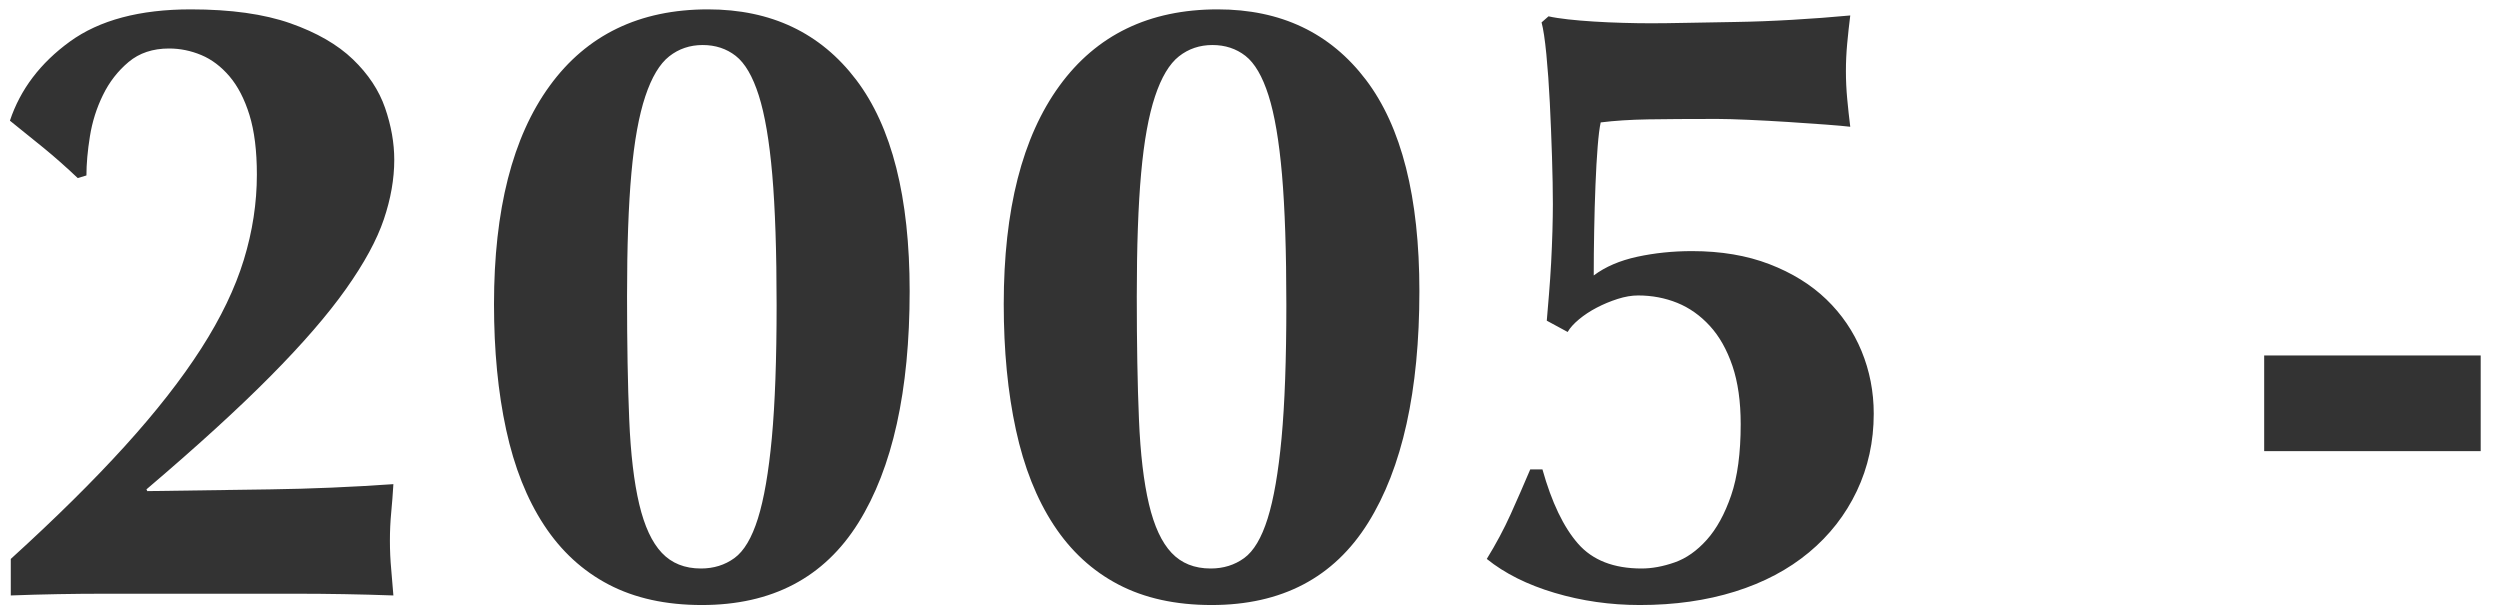<svg 
 xmlns="http://www.w3.org/2000/svg"
 xmlns:xlink="http://www.w3.org/1999/xlink"
 width="115px" height="28px" vieeBox="0 0 115 28">
<path fill-rule="evenodd"  fill="rgb(51, 51, 51)"
 d="M104.152,20.751 L104.152,16.351 L114.112,16.351 L114.112,20.751 L104.152,20.751 ZM83.212,25.411 C82.265,26.198 81.132,26.798 79.812,27.211 C78.492,27.624 77.032,27.831 75.432,27.831 C74.072,27.831 72.765,27.644 71.512,27.271 C70.258,26.898 69.218,26.378 68.392,25.711 C68.818,25.018 69.185,24.331 69.492,23.651 C69.798,22.971 70.098,22.285 70.392,21.591 L70.952,21.591 C71.378,23.111 71.925,24.251 72.592,25.011 C73.258,25.771 74.232,26.151 75.512,26.151 C75.992,26.151 76.498,26.058 77.032,25.871 C77.565,25.685 78.058,25.338 78.512,24.831 C78.965,24.325 79.338,23.645 79.632,22.791 C79.925,21.938 80.072,20.845 80.072,19.511 C80.072,18.471 79.945,17.578 79.692,16.831 C79.438,16.085 79.092,15.471 78.652,14.991 C78.212,14.511 77.712,14.158 77.152,13.931 C76.592,13.705 75.992,13.591 75.352,13.591 C75.058,13.591 74.745,13.645 74.412,13.751 C74.078,13.858 73.758,13.991 73.452,14.151 C73.145,14.311 72.872,14.491 72.632,14.691 C72.392,14.891 72.218,15.085 72.112,15.271 L71.152,14.751 C71.178,14.431 71.212,14.031 71.252,13.551 C71.292,13.071 71.325,12.585 71.352,12.091 C71.378,11.598 71.398,11.111 71.412,10.631 C71.425,10.151 71.432,9.738 71.432,9.391 C71.432,8.778 71.418,8.051 71.392,7.211 C71.365,6.371 71.332,5.545 71.292,4.731 C71.252,3.918 71.198,3.171 71.132,2.491 C71.065,1.811 70.992,1.325 70.912,1.031 L71.232,0.751 C71.472,0.805 71.772,0.851 72.132,0.891 C72.492,0.931 72.885,0.965 73.312,0.991 C73.738,1.018 74.185,1.038 74.652,1.051 C75.118,1.065 75.552,1.071 75.952,1.071 C76.352,1.071 76.892,1.065 77.572,1.051 C78.252,1.038 79.005,1.025 79.832,1.011 C80.658,0.998 81.532,0.965 82.452,0.911 C83.372,0.858 84.258,0.791 85.112,0.711 C85.058,1.138 85.012,1.565 84.972,1.991 C84.932,2.418 84.912,2.845 84.912,3.271 C84.912,3.698 84.932,4.125 84.972,4.551 C85.012,4.978 85.058,5.405 85.112,5.831 C84.898,5.805 84.525,5.771 83.992,5.731 C83.458,5.691 82.878,5.651 82.252,5.611 C81.625,5.571 81.012,5.538 80.412,5.511 C79.812,5.485 79.338,5.471 78.992,5.471 C77.685,5.471 76.625,5.478 75.812,5.491 C74.998,5.505 74.272,5.551 73.632,5.631 C73.578,5.871 73.532,6.245 73.492,6.751 C73.452,7.258 73.418,7.845 73.392,8.511 C73.365,9.178 73.345,9.878 73.332,10.611 C73.318,11.345 73.312,12.031 73.312,12.671 C73.845,12.271 74.512,11.985 75.312,11.811 C76.112,11.638 76.952,11.551 77.832,11.551 C79.165,11.551 80.352,11.751 81.392,12.151 C82.432,12.551 83.305,13.091 84.012,13.771 C84.718,14.451 85.258,15.245 85.632,16.151 C86.005,17.058 86.192,18.018 86.192,19.031 C86.192,20.311 85.932,21.498 85.412,22.591 C84.892,23.685 84.158,24.625 83.212,25.411 ZM55.732,27.831 C54.078,27.831 52.652,27.517 51.452,26.891 C50.252,26.265 49.258,25.351 48.472,24.151 C47.685,22.951 47.105,21.491 46.732,19.771 C46.358,18.051 46.172,16.125 46.172,13.991 C46.172,9.645 47.025,6.298 48.732,3.951 C50.438,1.605 52.865,0.431 56.012,0.431 C58.918,0.431 61.192,1.511 62.832,3.671 C64.472,5.831 65.292,9.071 65.292,13.391 C65.292,17.978 64.505,21.531 62.932,24.051 C61.358,26.571 58.958,27.831 55.732,27.831 ZM58.972,8.031 C58.838,6.485 58.632,5.271 58.352,4.391 C58.072,3.511 57.718,2.905 57.292,2.571 C56.865,2.238 56.358,2.071 55.772,2.071 C55.185,2.071 54.672,2.245 54.232,2.591 C53.792,2.938 53.425,3.551 53.132,4.431 C52.838,5.311 52.625,6.491 52.492,7.971 C52.358,9.451 52.292,11.338 52.292,13.631 C52.292,15.818 52.325,17.705 52.392,19.291 C52.458,20.878 52.612,22.178 52.852,23.191 C53.092,24.205 53.438,24.951 53.892,25.431 C54.345,25.911 54.945,26.151 55.692,26.151 C56.278,26.151 56.792,25.991 57.232,25.671 C57.672,25.351 58.032,24.745 58.312,23.851 C58.592,22.958 58.805,21.725 58.952,20.151 C59.098,18.578 59.172,16.538 59.172,14.031 C59.172,11.578 59.105,9.578 58.972,8.031 ZM32.284,27.831 C30.630,27.831 29.204,27.517 28.004,26.891 C26.804,26.265 25.810,25.351 25.024,24.151 C24.237,22.951 23.657,21.491 23.284,19.771 C22.910,18.051 22.724,16.125 22.724,13.991 C22.724,9.645 23.577,6.298 25.284,3.951 C26.990,1.605 29.417,0.431 32.564,0.431 C35.470,0.431 37.744,1.511 39.384,3.671 C41.024,5.831 41.844,9.071 41.844,13.391 C41.844,17.978 41.057,21.531 39.484,24.051 C37.910,26.571 35.510,27.831 32.284,27.831 ZM35.524,8.031 C35.390,6.485 35.184,5.271 34.904,4.391 C34.624,3.511 34.270,2.905 33.844,2.571 C33.417,2.238 32.910,2.071 32.324,2.071 C31.737,2.071 31.224,2.245 30.784,2.591 C30.344,2.938 29.977,3.551 29.684,4.431 C29.390,5.311 29.177,6.491 29.044,7.971 C28.910,9.451 28.844,11.338 28.844,13.631 C28.844,15.818 28.877,17.705 28.944,19.291 C29.010,20.878 29.164,22.178 29.404,23.191 C29.644,24.205 29.990,24.951 30.444,25.431 C30.897,25.911 31.497,26.151 32.244,26.151 C32.830,26.151 33.344,25.991 33.784,25.671 C34.224,25.351 34.584,24.745 34.864,23.851 C35.144,22.958 35.357,21.725 35.504,20.151 C35.650,18.578 35.724,16.538 35.724,14.031 C35.724,11.578 35.657,9.578 35.524,8.031 ZM15.916,13.291 C15.076,14.478 13.916,15.818 12.436,17.311 C10.956,18.805 9.056,20.538 6.736,22.511 L6.776,22.591 C8.696,22.565 10.582,22.538 12.436,22.511 C14.289,22.485 16.176,22.405 18.096,22.271 C18.069,22.725 18.036,23.158 17.996,23.571 C17.956,23.985 17.936,24.418 17.936,24.871 C17.936,25.325 17.956,25.765 17.996,26.191 C18.036,26.618 18.069,27.018 18.096,27.391 C16.576,27.337 15.082,27.311 13.616,27.311 C12.149,27.311 10.656,27.311 9.136,27.311 C7.696,27.311 6.256,27.311 4.816,27.311 C3.376,27.311 1.936,27.337 0.496,27.391 L0.496,25.711 C2.549,23.845 4.296,22.118 5.736,20.531 C7.176,18.945 8.349,17.445 9.256,16.031 C10.162,14.618 10.816,13.258 11.216,11.951 C11.616,10.645 11.816,9.338 11.816,8.031 C11.816,6.938 11.702,6.025 11.476,5.291 C11.249,4.558 10.942,3.965 10.556,3.511 C10.169,3.058 9.736,2.731 9.256,2.531 C8.776,2.331 8.282,2.231 7.776,2.231 C7.029,2.231 6.409,2.438 5.916,2.851 C5.422,3.265 5.029,3.771 4.736,4.371 C4.442,4.971 4.242,5.605 4.136,6.271 C4.029,6.938 3.976,7.538 3.976,8.071 L3.576,8.191 C3.042,7.685 2.522,7.225 2.016,6.811 C1.509,6.398 0.989,5.978 0.456,5.551 C0.936,4.111 1.856,2.898 3.216,1.911 C4.576,0.925 6.429,0.431 8.776,0.431 C10.616,0.431 12.142,0.645 13.356,1.071 C14.569,1.498 15.529,2.051 16.236,2.731 C16.942,3.411 17.436,4.158 17.716,4.971 C17.996,5.785 18.136,6.578 18.136,7.351 C18.136,8.231 17.976,9.145 17.656,10.091 C17.336,11.038 16.756,12.105 15.916,13.291 Z"/>
</svg>